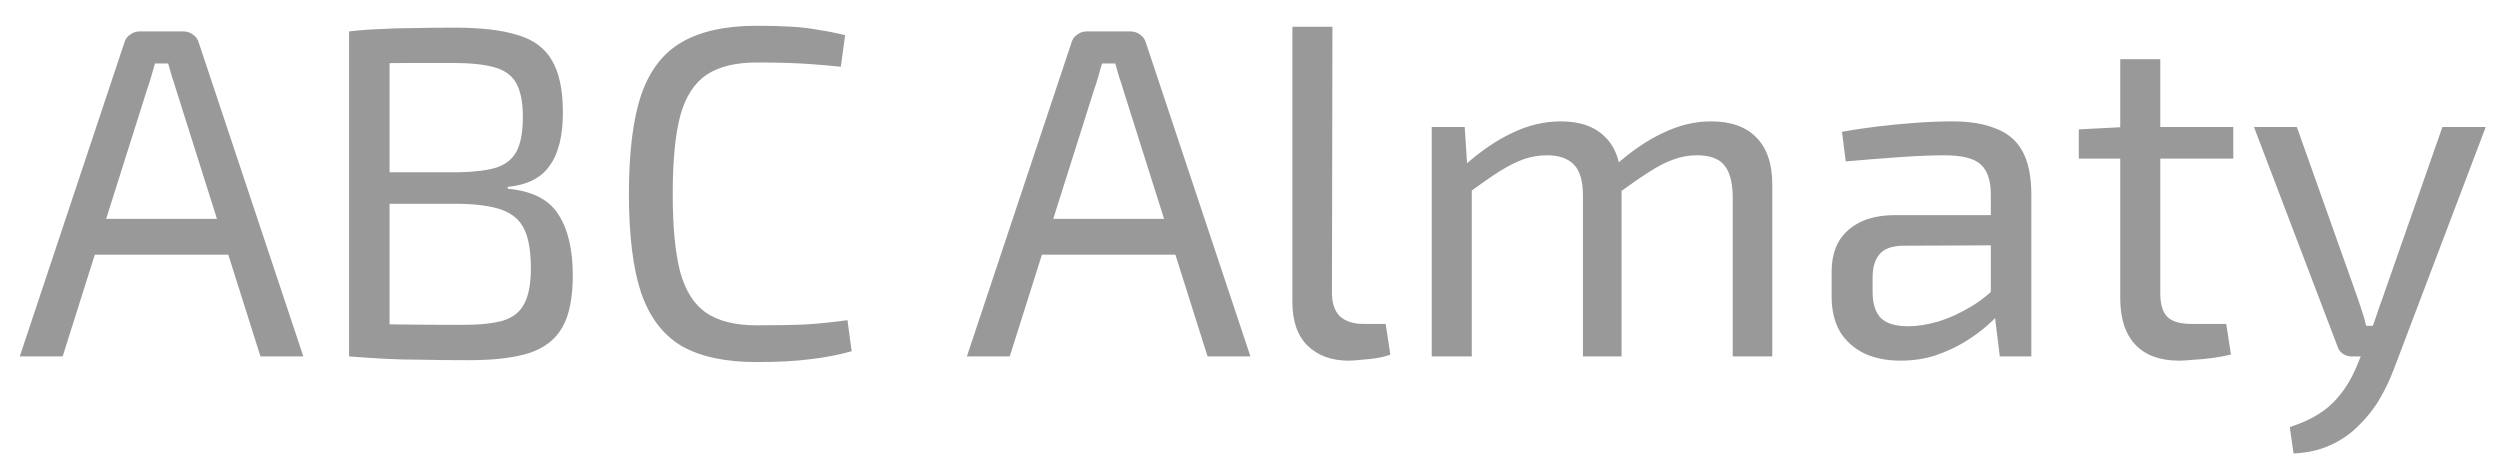 <svg width="69" height="13" viewBox="0 0 69 13" fill="none" xmlns="http://www.w3.org/2000/svg">
<path d="M5.057 0.867C5.161 0.867 5.252 0.897 5.33 0.958C5.408 1.01 5.46 1.084 5.486 1.179L8.372 9.837H7.189L4.862 2.479C4.827 2.358 4.788 2.236 4.745 2.115C4.71 1.985 4.676 1.864 4.641 1.751H4.277C4.242 1.864 4.208 1.985 4.173 2.115C4.138 2.236 4.099 2.358 4.056 2.479L1.729 9.837H0.546L3.432 1.179C3.458 1.084 3.51 1.01 3.588 0.958C3.666 0.897 3.757 0.867 3.861 0.867H5.057ZM6.721 6.041V7.029H2.171V6.041H6.721ZM12.546 0.763C13.283 0.763 13.868 0.832 14.301 0.971C14.734 1.101 15.046 1.335 15.237 1.673C15.436 2.011 15.536 2.488 15.536 3.103C15.536 3.744 15.415 4.234 15.172 4.572C14.938 4.91 14.552 5.105 14.015 5.157V5.209C14.682 5.27 15.146 5.504 15.406 5.911C15.675 6.318 15.809 6.882 15.809 7.601C15.809 8.216 15.714 8.693 15.523 9.031C15.332 9.369 15.025 9.607 14.6 9.746C14.184 9.876 13.634 9.941 12.949 9.941C12.438 9.941 11.996 9.937 11.623 9.928C11.259 9.928 10.921 9.919 10.609 9.902C10.297 9.885 9.972 9.863 9.634 9.837L9.816 8.927C10.007 8.936 10.366 8.944 10.895 8.953C11.432 8.962 12.056 8.966 12.767 8.966C13.244 8.966 13.616 8.927 13.885 8.849C14.162 8.762 14.357 8.606 14.47 8.381C14.591 8.156 14.652 7.831 14.652 7.406C14.652 6.938 14.591 6.578 14.47 6.327C14.349 6.076 14.145 5.898 13.859 5.794C13.573 5.69 13.183 5.634 12.689 5.625H9.803V4.754H12.676C13.109 4.745 13.452 4.702 13.703 4.624C13.963 4.537 14.149 4.386 14.262 4.169C14.375 3.944 14.431 3.632 14.431 3.233C14.431 2.826 14.37 2.514 14.249 2.297C14.128 2.08 13.924 1.933 13.638 1.855C13.361 1.777 12.979 1.738 12.494 1.738C12.069 1.738 11.688 1.738 11.35 1.738C11.012 1.738 10.713 1.742 10.453 1.751C10.202 1.751 9.989 1.76 9.816 1.777L9.634 0.867C9.937 0.832 10.223 0.811 10.492 0.802C10.769 0.785 11.068 0.776 11.389 0.776C11.718 0.767 12.104 0.763 12.546 0.763ZM10.752 0.867V9.837H9.634V0.867H10.752ZM20.881 0.711C21.262 0.711 21.587 0.72 21.855 0.737C22.133 0.754 22.384 0.785 22.61 0.828C22.843 0.863 23.082 0.91 23.325 0.971L23.207 1.842C22.948 1.816 22.705 1.794 22.48 1.777C22.263 1.76 22.029 1.747 21.777 1.738C21.526 1.729 21.227 1.725 20.881 1.725C20.3 1.725 19.84 1.838 19.503 2.063C19.165 2.288 18.922 2.665 18.774 3.194C18.636 3.723 18.567 4.442 18.567 5.352C18.567 6.262 18.636 6.981 18.774 7.51C18.922 8.039 19.165 8.416 19.503 8.641C19.84 8.866 20.3 8.979 20.881 8.979C21.435 8.979 21.899 8.97 22.271 8.953C22.653 8.927 23.026 8.888 23.39 8.836L23.506 9.694C23.134 9.798 22.748 9.872 22.349 9.915C21.959 9.967 21.47 9.993 20.881 9.993C20.023 9.993 19.334 9.846 18.814 9.551C18.302 9.248 17.93 8.758 17.695 8.082C17.47 7.406 17.358 6.496 17.358 5.352C17.358 4.208 17.47 3.298 17.695 2.622C17.93 1.946 18.302 1.461 18.814 1.166C19.334 0.863 20.023 0.711 20.881 0.711ZM31.197 0.867C31.301 0.867 31.392 0.897 31.47 0.958C31.548 1.01 31.6 1.084 31.626 1.179L34.512 9.837H33.329L31.002 2.479C30.967 2.358 30.928 2.236 30.885 2.115C30.85 1.985 30.815 1.864 30.781 1.751H30.417C30.382 1.864 30.347 1.985 30.313 2.115C30.278 2.236 30.239 2.358 30.196 2.479L27.869 9.837H26.686L29.572 1.179C29.598 1.084 29.65 1.01 29.728 0.958C29.806 0.897 29.897 0.867 30.001 0.867H31.197ZM32.861 6.041V7.029H28.311V6.041H32.861ZM36.775 0.737L36.762 8.095C36.762 8.372 36.835 8.585 36.983 8.732C37.139 8.871 37.355 8.94 37.633 8.94H38.244L38.374 9.785C38.296 9.82 38.183 9.85 38.036 9.876C37.897 9.902 37.75 9.919 37.594 9.928C37.446 9.945 37.321 9.954 37.217 9.954C36.749 9.954 36.372 9.815 36.086 9.538C35.808 9.261 35.67 8.862 35.67 8.342V0.737H36.775ZM47.225 3.35C47.771 3.35 48.187 3.497 48.473 3.792C48.768 4.087 48.915 4.52 48.915 5.092V9.837H47.823V5.404C47.814 5.014 47.736 4.732 47.589 4.559C47.442 4.377 47.19 4.286 46.835 4.286C46.61 4.286 46.393 4.325 46.185 4.403C45.986 4.472 45.765 4.585 45.522 4.741C45.279 4.897 44.985 5.101 44.638 5.352L44.573 4.572C45.032 4.165 45.479 3.861 45.912 3.662C46.345 3.454 46.783 3.35 47.225 3.35ZM40.426 3.506L40.504 4.715L40.621 4.91V9.837H39.516V3.506H40.426ZM43.078 3.35C43.615 3.35 44.027 3.497 44.313 3.792C44.599 4.078 44.746 4.511 44.755 5.092V9.837H43.689V5.404C43.689 4.997 43.607 4.711 43.442 4.546C43.277 4.373 43.03 4.286 42.701 4.286C42.484 4.286 42.272 4.321 42.064 4.39C41.865 4.459 41.639 4.572 41.388 4.728C41.145 4.884 40.846 5.092 40.491 5.352L40.413 4.572C40.872 4.165 41.319 3.861 41.752 3.662C42.185 3.454 42.627 3.35 43.078 3.35ZM53.894 3.35C54.362 3.35 54.756 3.415 55.077 3.545C55.406 3.666 55.653 3.874 55.818 4.169C55.982 4.464 56.065 4.867 56.065 5.378V9.837H55.194L55.025 8.459L54.947 8.316V5.378C54.947 4.988 54.856 4.711 54.674 4.546C54.5 4.373 54.162 4.286 53.66 4.286C53.33 4.286 52.914 4.303 52.412 4.338C51.918 4.373 51.428 4.412 50.943 4.455L50.839 3.636C51.133 3.584 51.454 3.536 51.801 3.493C52.156 3.45 52.516 3.415 52.88 3.389C53.244 3.363 53.582 3.35 53.894 3.35ZM55.545 5.937L55.532 6.769L52.503 6.782C52.199 6.791 51.987 6.873 51.866 7.029C51.744 7.176 51.684 7.384 51.684 7.653V8.056C51.684 8.385 51.762 8.628 51.918 8.784C52.074 8.931 52.325 9.005 52.672 9.005C52.914 9.005 53.187 8.962 53.491 8.875C53.803 8.78 54.115 8.637 54.427 8.446C54.739 8.255 55.025 8.013 55.285 7.718V8.537C55.189 8.658 55.051 8.801 54.869 8.966C54.695 9.122 54.483 9.278 54.232 9.434C53.989 9.581 53.716 9.707 53.413 9.811C53.118 9.906 52.797 9.954 52.451 9.954C52.078 9.954 51.749 9.889 51.463 9.759C51.177 9.62 50.951 9.421 50.787 9.161C50.631 8.892 50.553 8.567 50.553 8.186V7.497C50.553 7.003 50.704 6.622 51.008 6.353C51.32 6.076 51.753 5.937 52.308 5.937H55.545ZM59.624 1.634V8.095C59.624 8.398 59.689 8.615 59.819 8.745C59.949 8.875 60.17 8.94 60.482 8.94H61.444L61.574 9.785C61.436 9.82 61.275 9.85 61.093 9.876C60.911 9.902 60.734 9.919 60.56 9.928C60.387 9.945 60.248 9.954 60.144 9.954C59.616 9.954 59.213 9.807 58.935 9.512C58.658 9.217 58.519 8.793 58.519 8.238V1.634H59.624ZM61.639 3.506V4.377H57.375V3.571L58.623 3.506H61.639ZM68.606 3.506L66.071 10.188C65.967 10.465 65.837 10.738 65.681 11.007C65.525 11.276 65.334 11.518 65.109 11.735C64.892 11.96 64.632 12.142 64.329 12.281C64.034 12.42 63.692 12.498 63.302 12.515L63.198 11.787C63.709 11.622 64.103 11.401 64.381 11.124C64.658 10.847 64.879 10.509 65.044 10.11L65.356 9.356C65.425 9.183 65.494 8.992 65.564 8.784C65.633 8.576 65.698 8.39 65.759 8.225L67.41 3.506H68.606ZM63.393 3.506L65.07 8.225C65.113 8.355 65.156 8.485 65.2 8.615C65.243 8.736 65.278 8.862 65.304 8.992H65.603L65.239 9.837H64.901C64.814 9.837 64.732 9.811 64.654 9.759C64.584 9.707 64.537 9.638 64.511 9.551L62.21 3.506H63.393Z" fill="#999999"/>
</svg>
